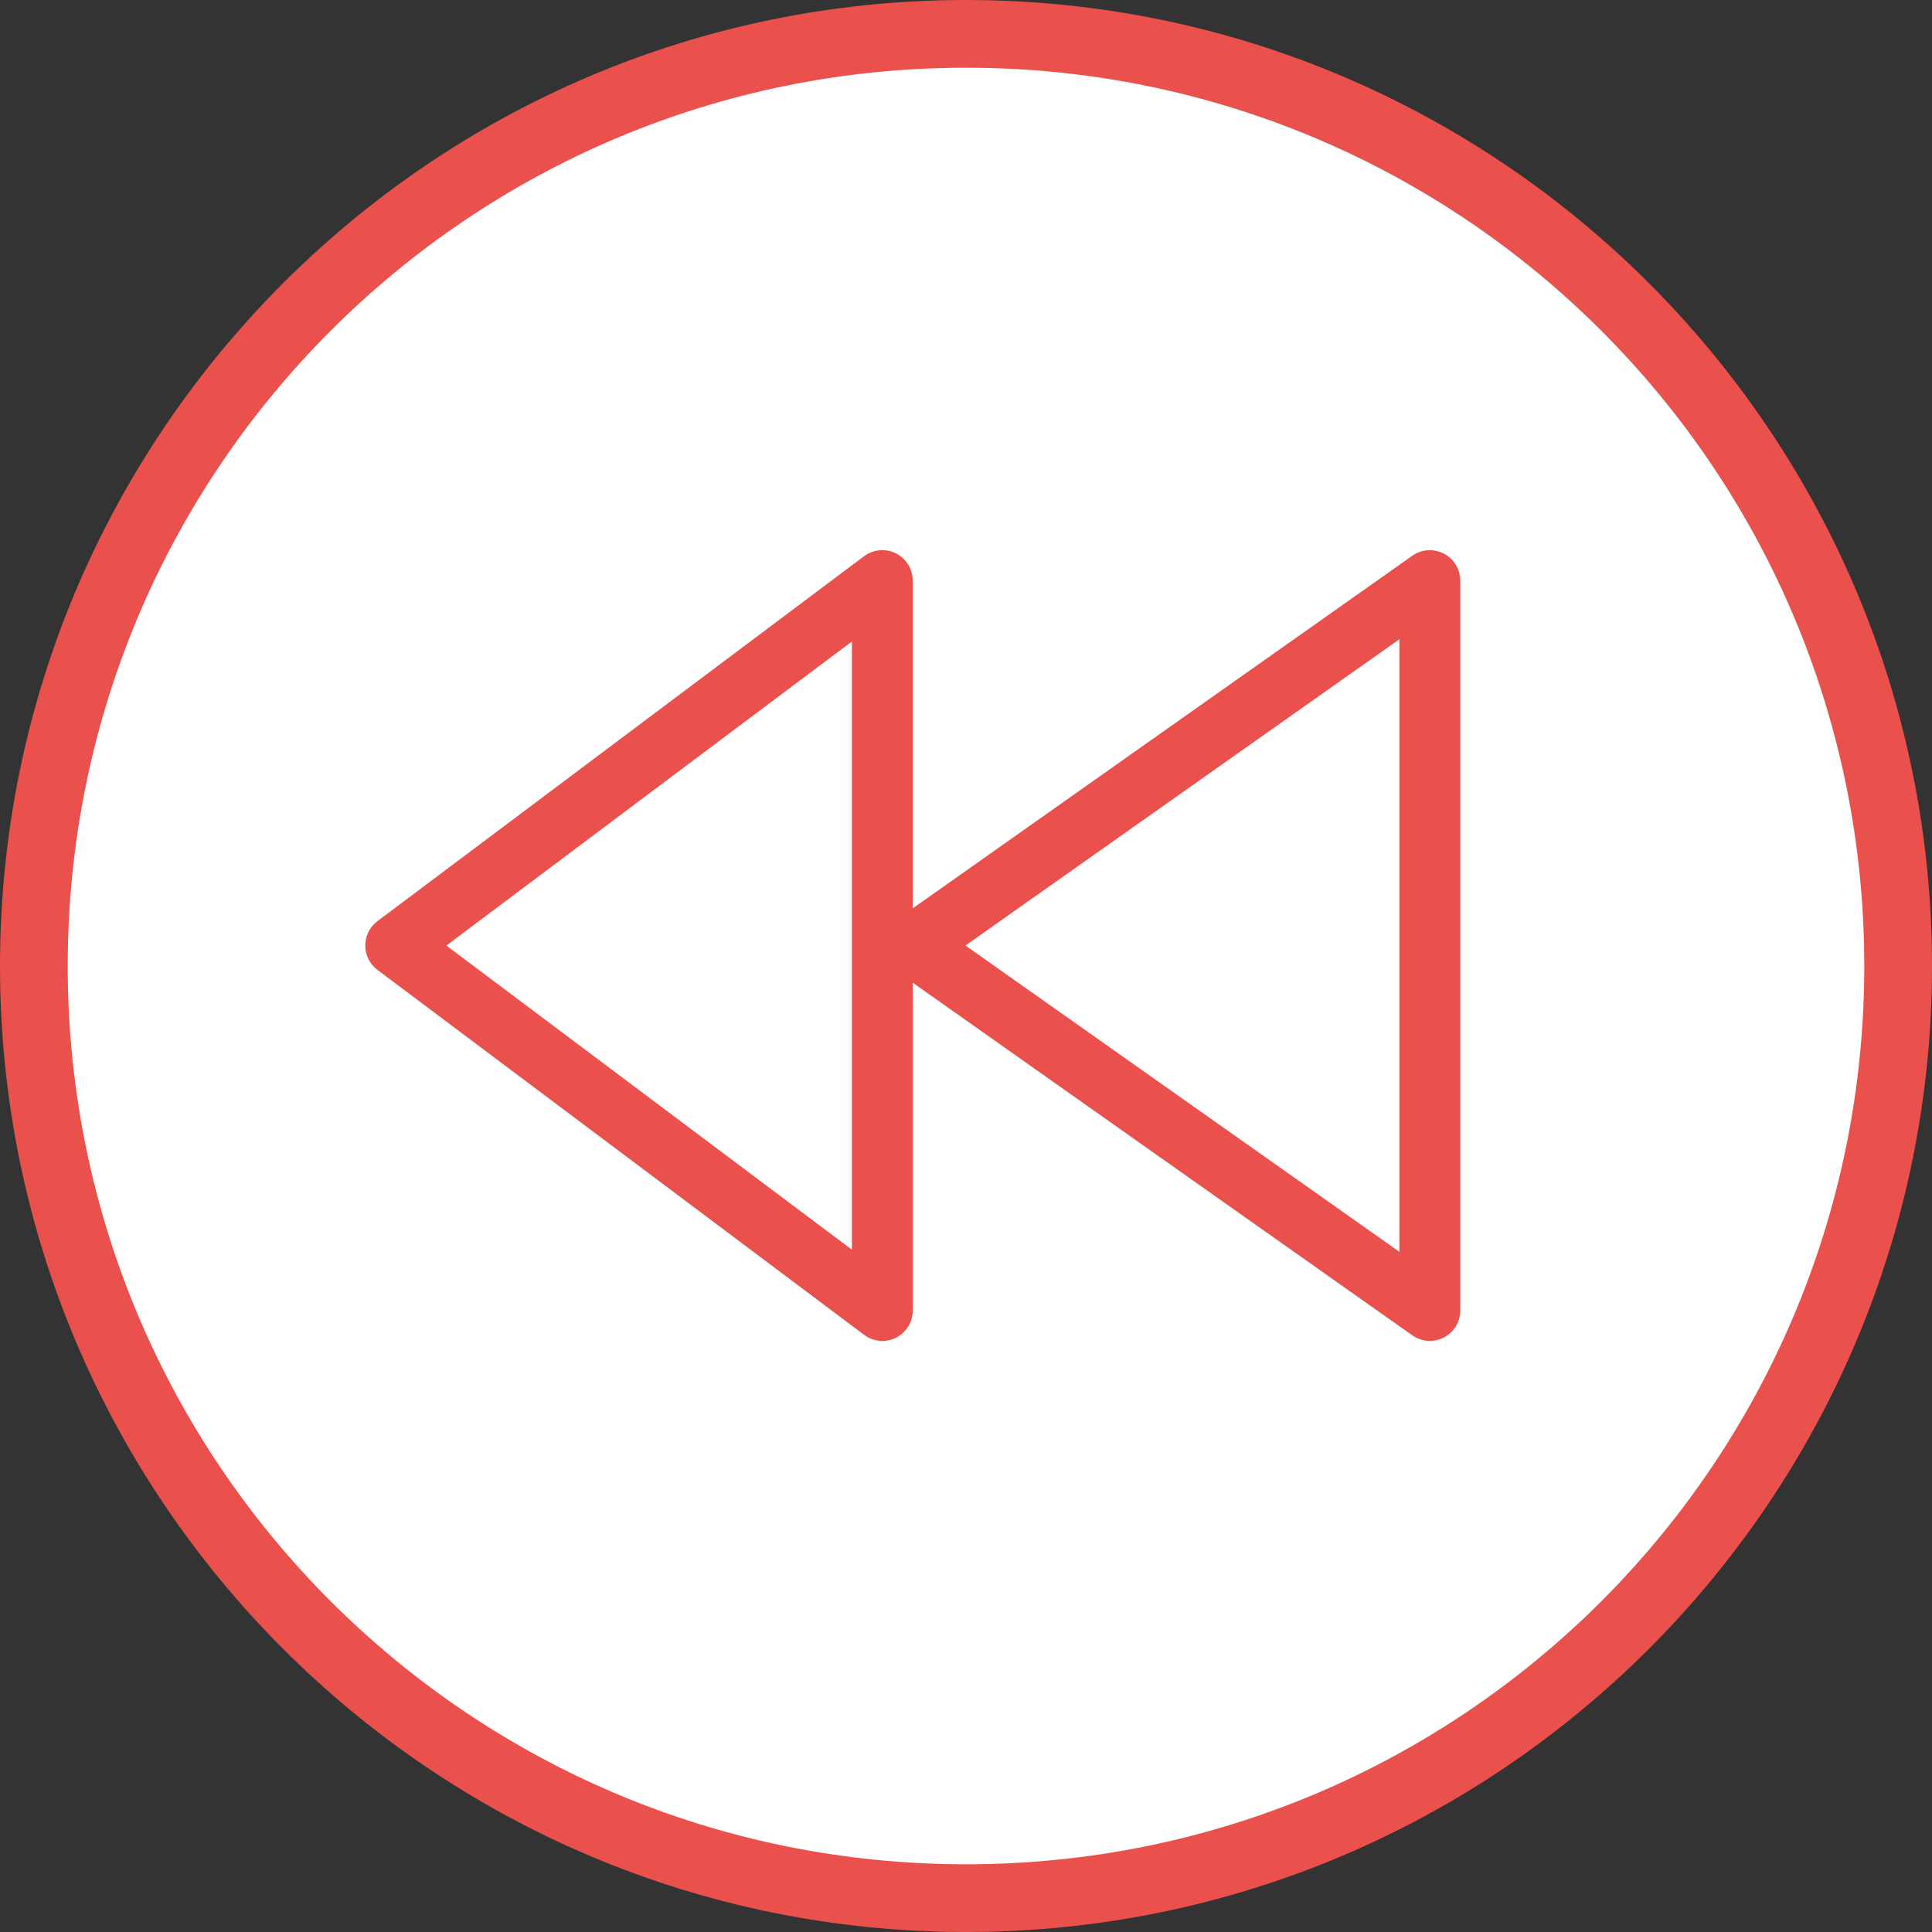 <?xml version="1.0" encoding="utf-8"?>
<!-- Generator: Adobe Illustrator 27.0.0, SVG Export Plug-In . SVG Version: 6.00 Build 0)  -->
<svg version="1.1" baseProfile="tiny" id="Calque_1"
		xmlns="http://www.w3.org/2000/svg" xmlns:xlink="http://www.w3.org/1999/xlink" width="400" height="400" x="0px" y="0px" viewBox="0 0 400 400"
		overflow="visible" xml:space="preserve">
<rect x="0" y="0" width="400" height="400" fill="#333333" stroke="none"/>
<path fill="#FFFFFF" d="M200,9.97c-249.79,4.27-249.75,375.82,0.01,380.05C449.79,385.76,449.75,14.2,200,9.97z"/>
	<path fill="#EA504C" d="M200,400C89.64,400,0,310.36,0,200S89.64,0,200,0s200,89.64,200,200S310.36,400,200,400 M200,14.02
	C97.22,14.02,14.02,97.22,14.02,200S97.22,385.98,200,385.98S385.98,302.78,385.98,200S302.78,14.02,200,14.02"/>
	<rect x="70.75" y="72.49" fill="none" width="258.51" height="255.02"/>
	<rect x="74.59" y="113.9" fill="none" width="228.83" height="164.19"/>
	<path fill-rule="evenodd" fill="#EA504C" d="M302.32,120.2c0-2.35-1.31-4.51-3.4-5.58c-2.09-1.08-4.61-0.91-6.53,0.45l-103.42,73
	V120.2c0-2.38-1.35-4.56-3.48-5.63c-2.13-1.07-4.69-0.84-6.6,0.59L78.14,190.72c-1.59,1.19-2.51,3.06-2.51,5.04
	c0,1.99,0.93,3.85,2.51,5.04l100.76,75.56c1.9,1.43,4.46,1.67,6.6,0.6c2.13-1.08,3.48-3.25,3.48-5.64v-67.86l103.42,73
	c1.92,1.36,4.45,1.53,6.53,0.45c2.09-1.08,3.4-3.23,3.4-5.59V120.2z M289.73,259.17l-89.84-63.41l89.84-63.41V259.17z
	 M176.38,258.74l-83.97-62.97l83.97-62.96V258.74z"/>
</svg>
